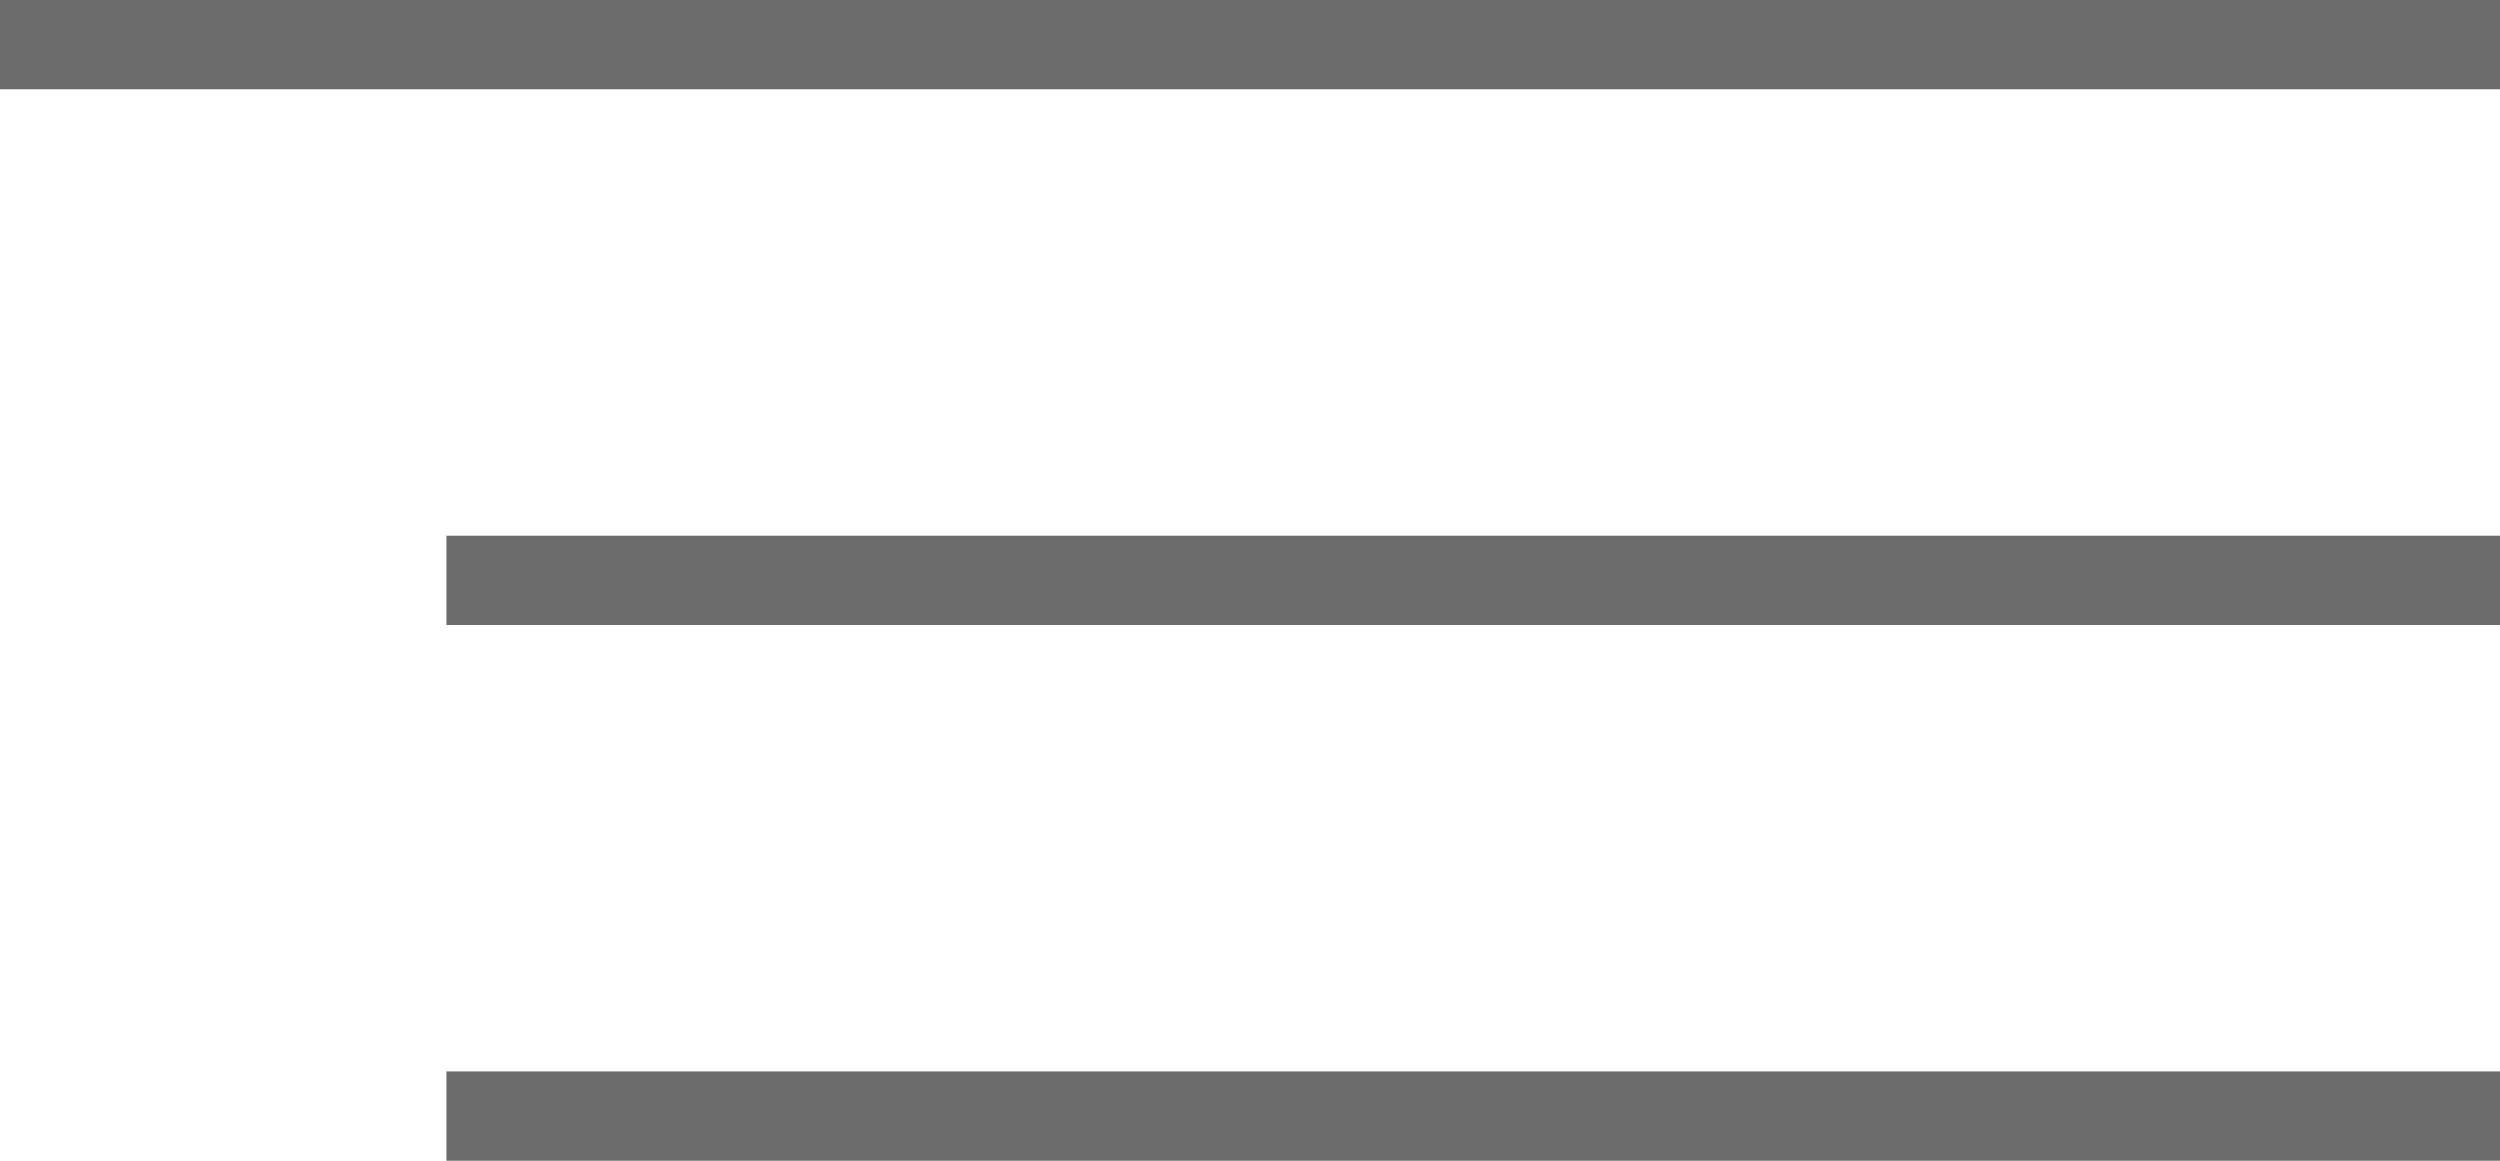 <?xml version="1.0" encoding="UTF-8"?> <svg xmlns="http://www.w3.org/2000/svg" width="28" height="13" viewBox="0 0 28 13" fill="none"><rect width="28" height="1" fill="#6C6C6C"></rect><rect x="5" y="6" width="23" height="1" fill="#6C6C6C"></rect><rect x="5" y="12" width="23" height="1" fill="#6C6C6C"></rect></svg> 
